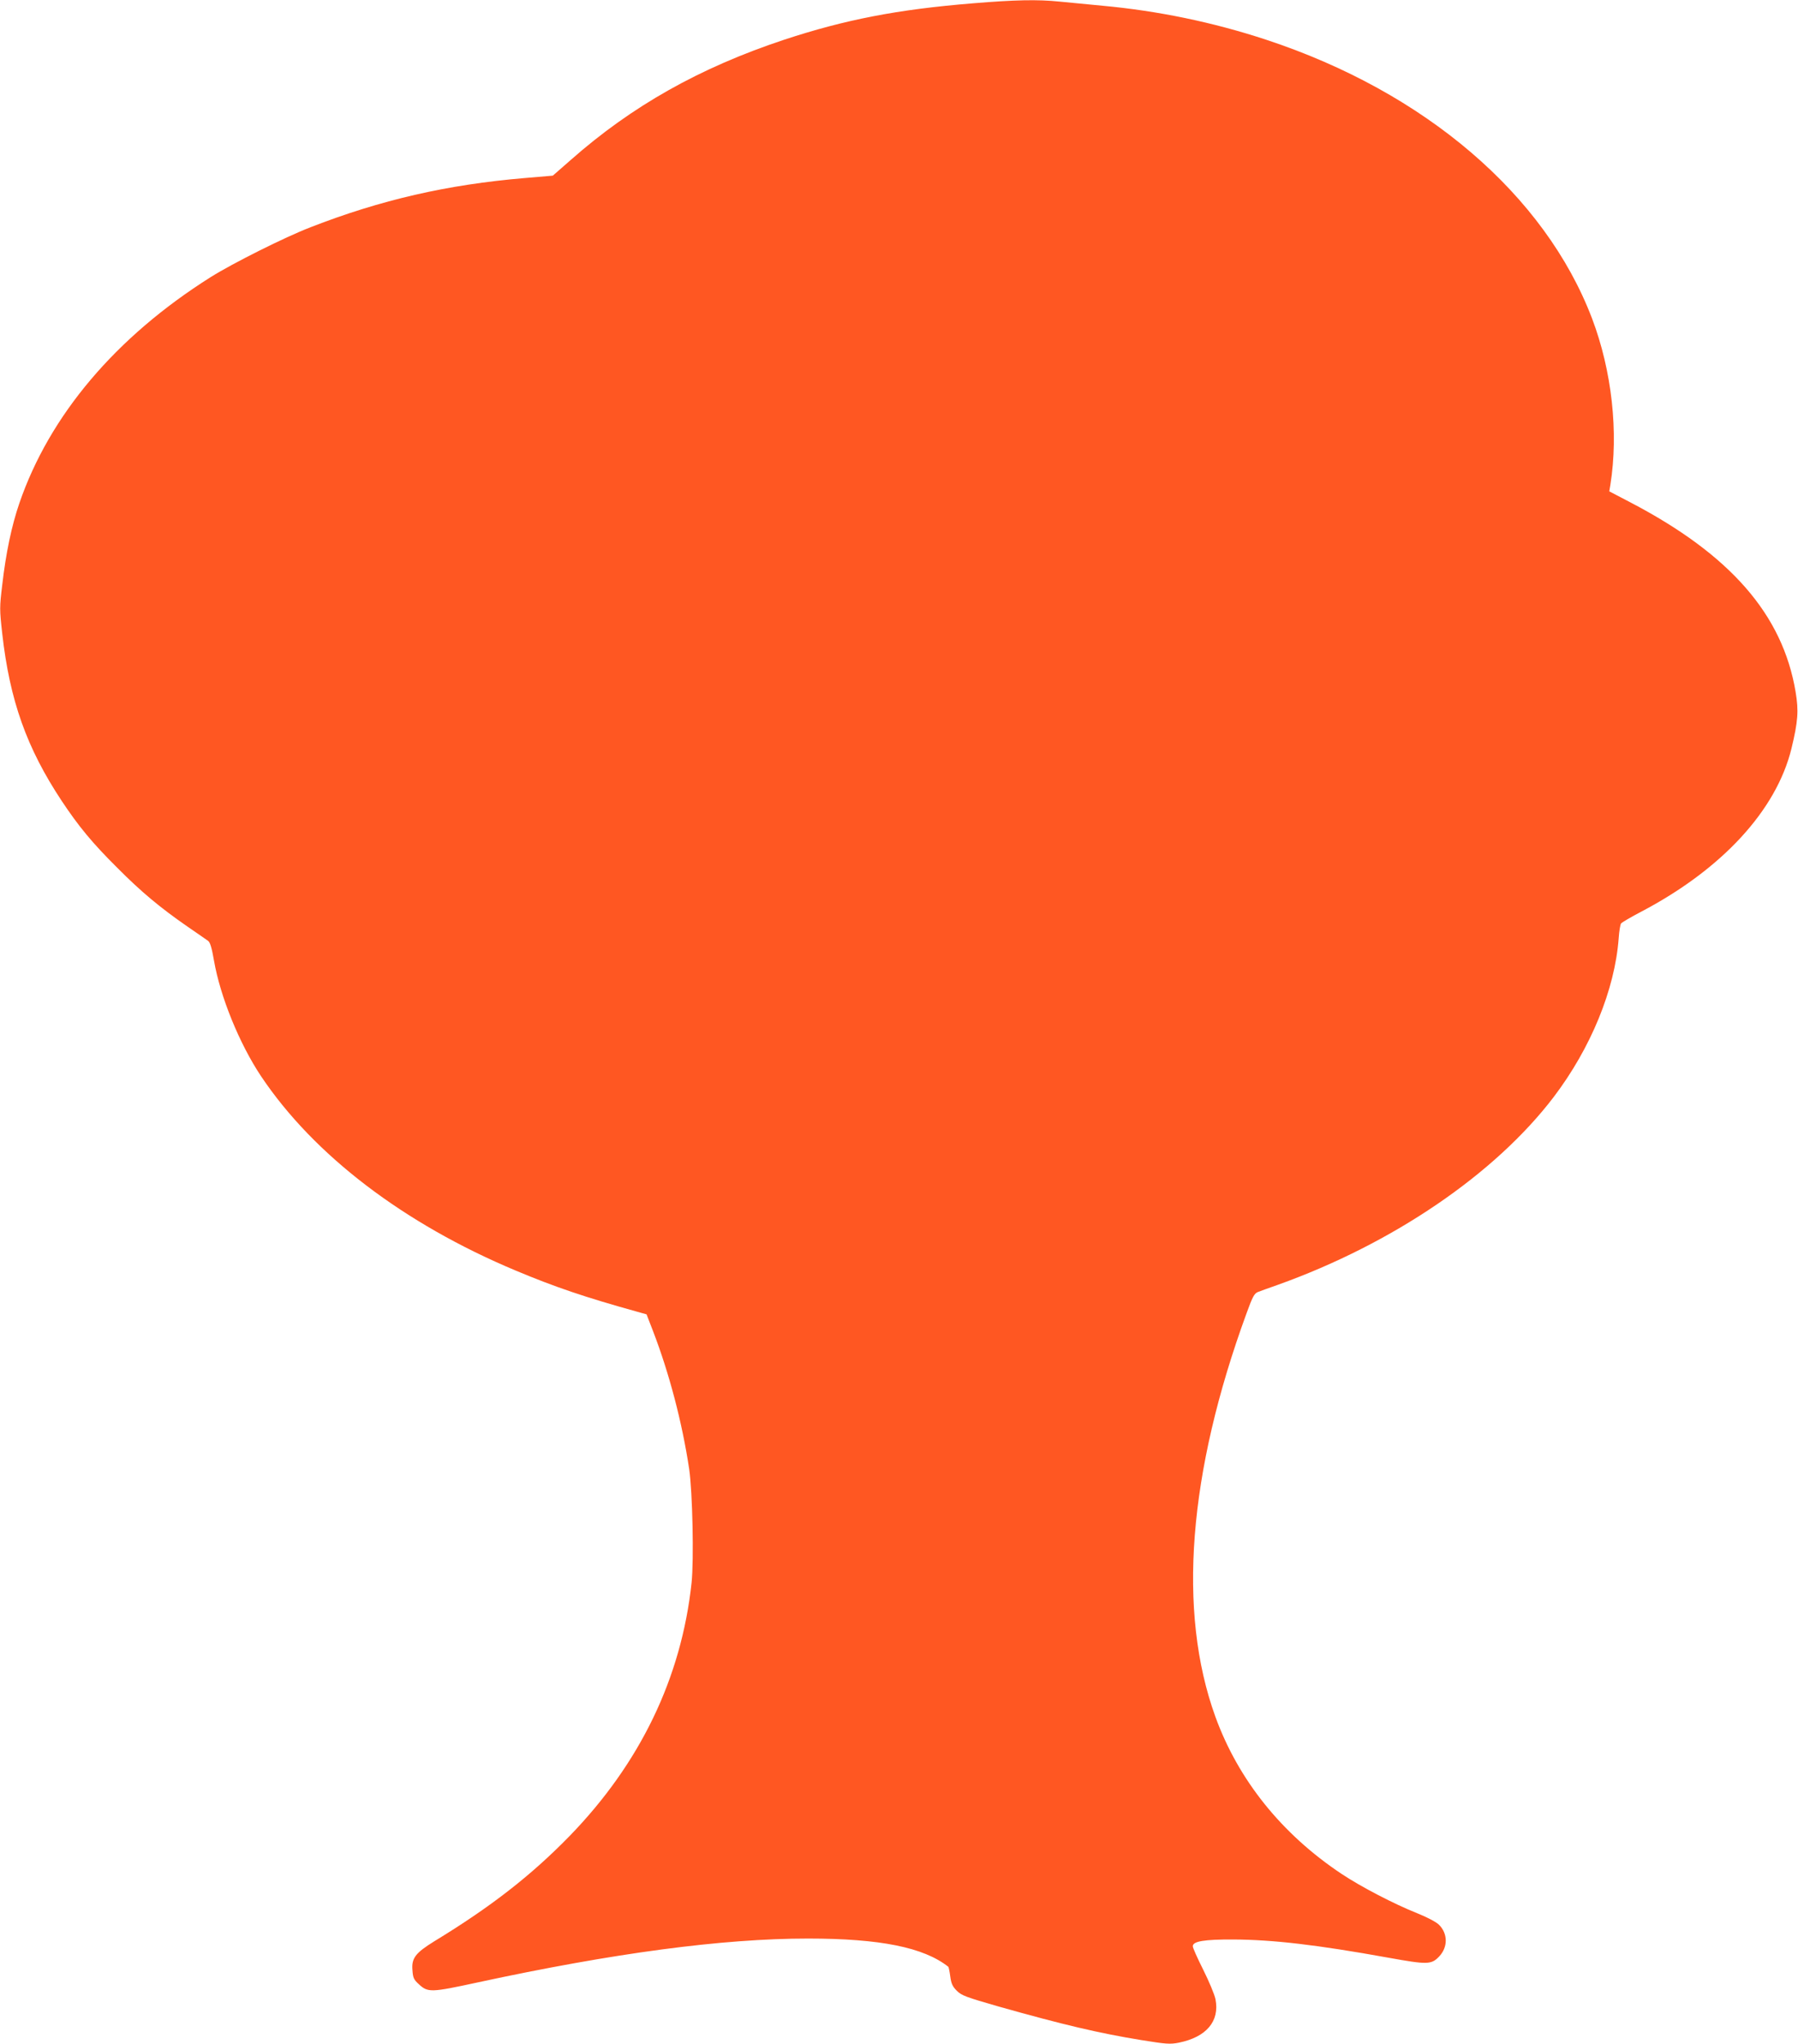 <?xml version="1.0" standalone="no"?>
<!DOCTYPE svg PUBLIC "-//W3C//DTD SVG 20010904//EN"
 "http://www.w3.org/TR/2001/REC-SVG-20010904/DTD/svg10.dtd">
<svg version="1.0" xmlns="http://www.w3.org/2000/svg"
 width="1126pt" height="1280pt" viewBox="0 0 1126 1280"
 preserveAspectRatio="xMidYMid meet">
<g transform="translate(0,1280) scale(0.1,-0.1)"
fill="#ff5722" stroke="none">
<path d="M6090 12779 c-468 -38 -798 -102 -1180 -228 -527 -175 -952 -414
-1336 -753 l-112 -98 -176 -15 c-485 -41 -902 -137 -1341 -308 -163 -63 -486
-225 -625 -312 -595 -375 -1010 -866 -1199 -1417 -48 -140 -84 -310 -107 -511
-17 -140 -17 -154 0 -305 47 -418 153 -716 372 -1047 107 -161 191 -263 349
-420 151 -152 269 -250 441 -369 60 -41 117 -81 127 -88 13 -9 23 -43 37 -123
39 -226 159 -521 295 -725 331 -494 893 -923 1595 -1217 243 -102 434 -167
762 -258 l57 -16 41 -106 c101 -263 182 -570 226 -863 21 -144 30 -567 15
-712 -64 -596 -322 -1131 -765 -1587 -242 -248 -493 -443 -846 -658 -118 -73
-144 -106 -137 -182 3 -47 9 -59 40 -87 57 -53 76 -52 367 11 852 184 1533
275 2070 275 451 0 725 -55 879 -177 2 -2 8 -29 12 -60 6 -45 14 -63 41 -90
30 -30 58 -40 263 -99 404 -114 629 -167 893 -210 156 -25 179 -27 235 -16
172 35 256 134 229 272 -6 30 -41 113 -77 185 -36 72 -66 138 -65 147 0 31 72
43 255 42 245 -1 522 -33 970 -114 244 -44 269 -44 318 8 55 58 55 143 -2 199
-16 16 -74 47 -137 72 -143 57 -349 164 -471 245 -376 250 -648 589 -792 986
-238 659 -170 1527 196 2527 37 102 48 123 71 132 15 6 71 26 125 45 720 258
1359 693 1727 1176 233 307 383 673 407 994 3 45 10 86 15 93 6 7 62 40 125
73 507 266 847 635 942 1022 41 170 46 236 26 355 -81 484 -408 859 -1033
1186 l-134 70 7 41 c52 327 10 713 -115 1042 -295 774 -1046 1417 -2040 1745
-334 110 -678 181 -1025 213 -93 9 -215 21 -270 26 -137 14 -280 11 -545 -11z"/>
</g>
</svg>
